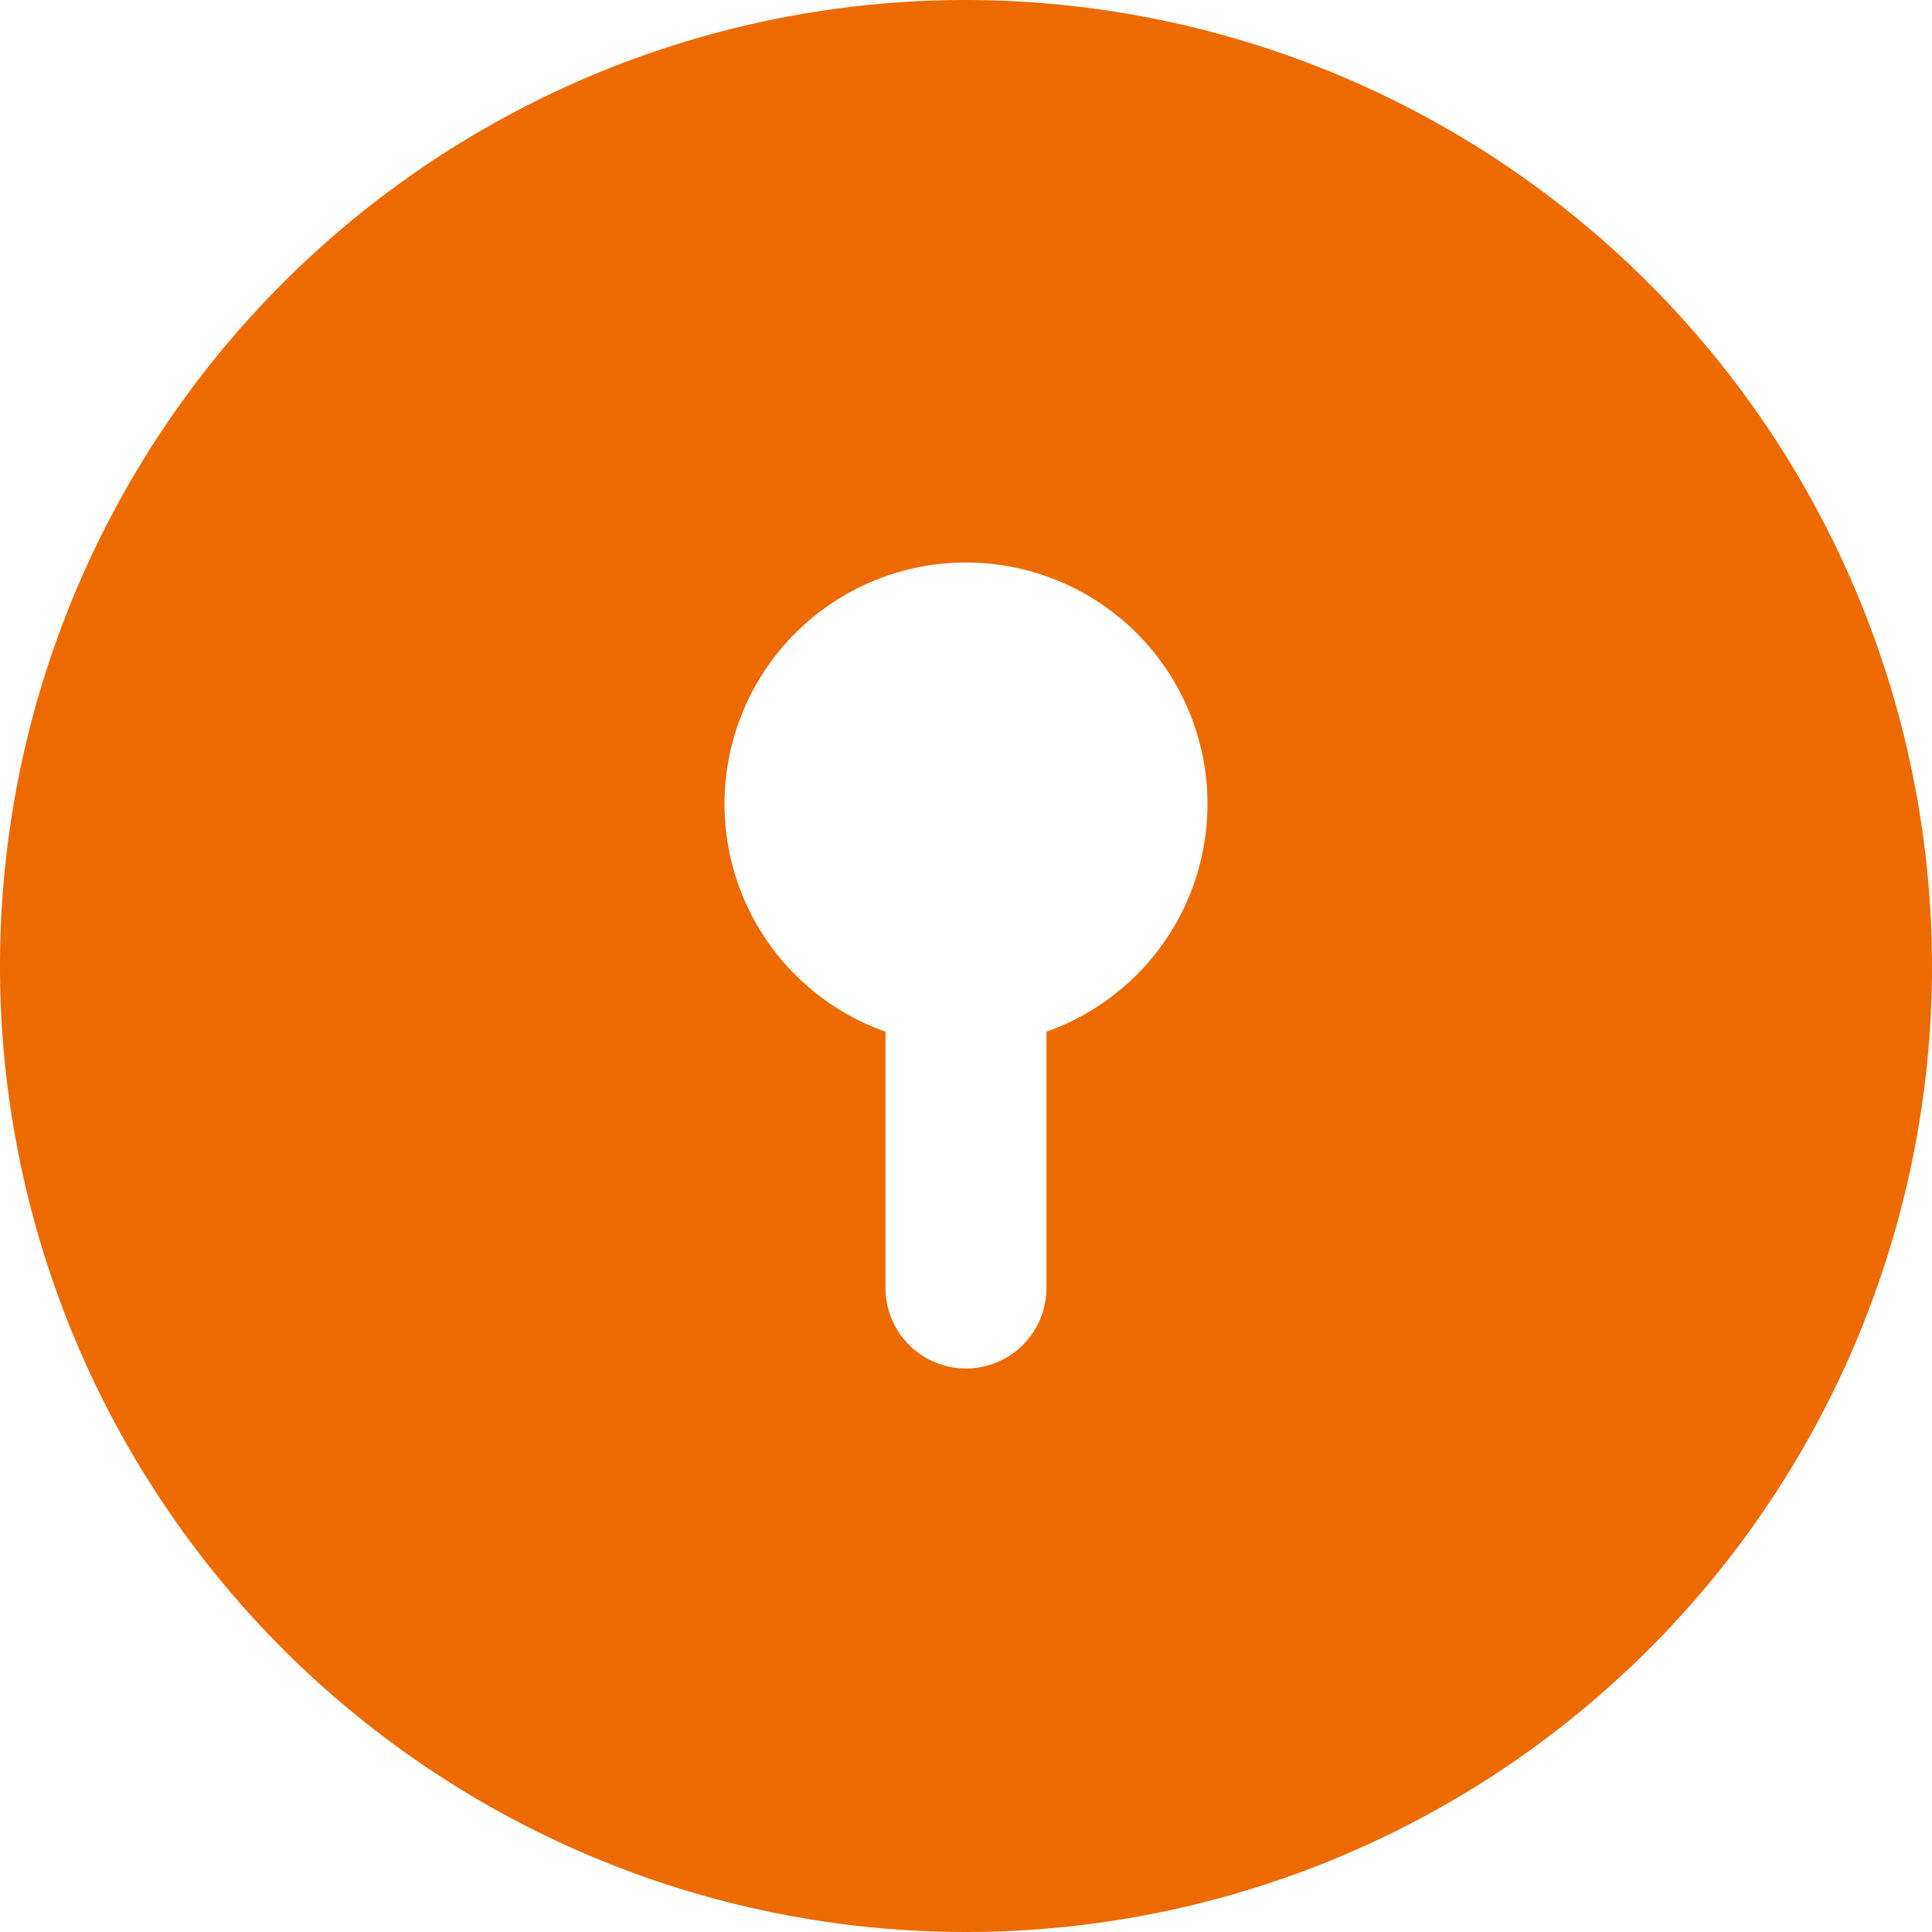 <?xml version="1.0" encoding="UTF-8"?> <svg xmlns="http://www.w3.org/2000/svg" width="82.072" height="82.072" viewBox="0 0 82.072 82.072"><defs><style>.a{fill:#ed6a00;}</style></defs><path class="a" d="M41.036,0A41.036,41.036,0,1,0,82.072,41.036,41.081,41.081,0,0,0,41.036,0Zm3.419,43.826V54.714a3.419,3.419,0,1,1-6.839,0V43.826a10.259,10.259,0,1,1,6.839,0Zm0,0"></path></svg> 
